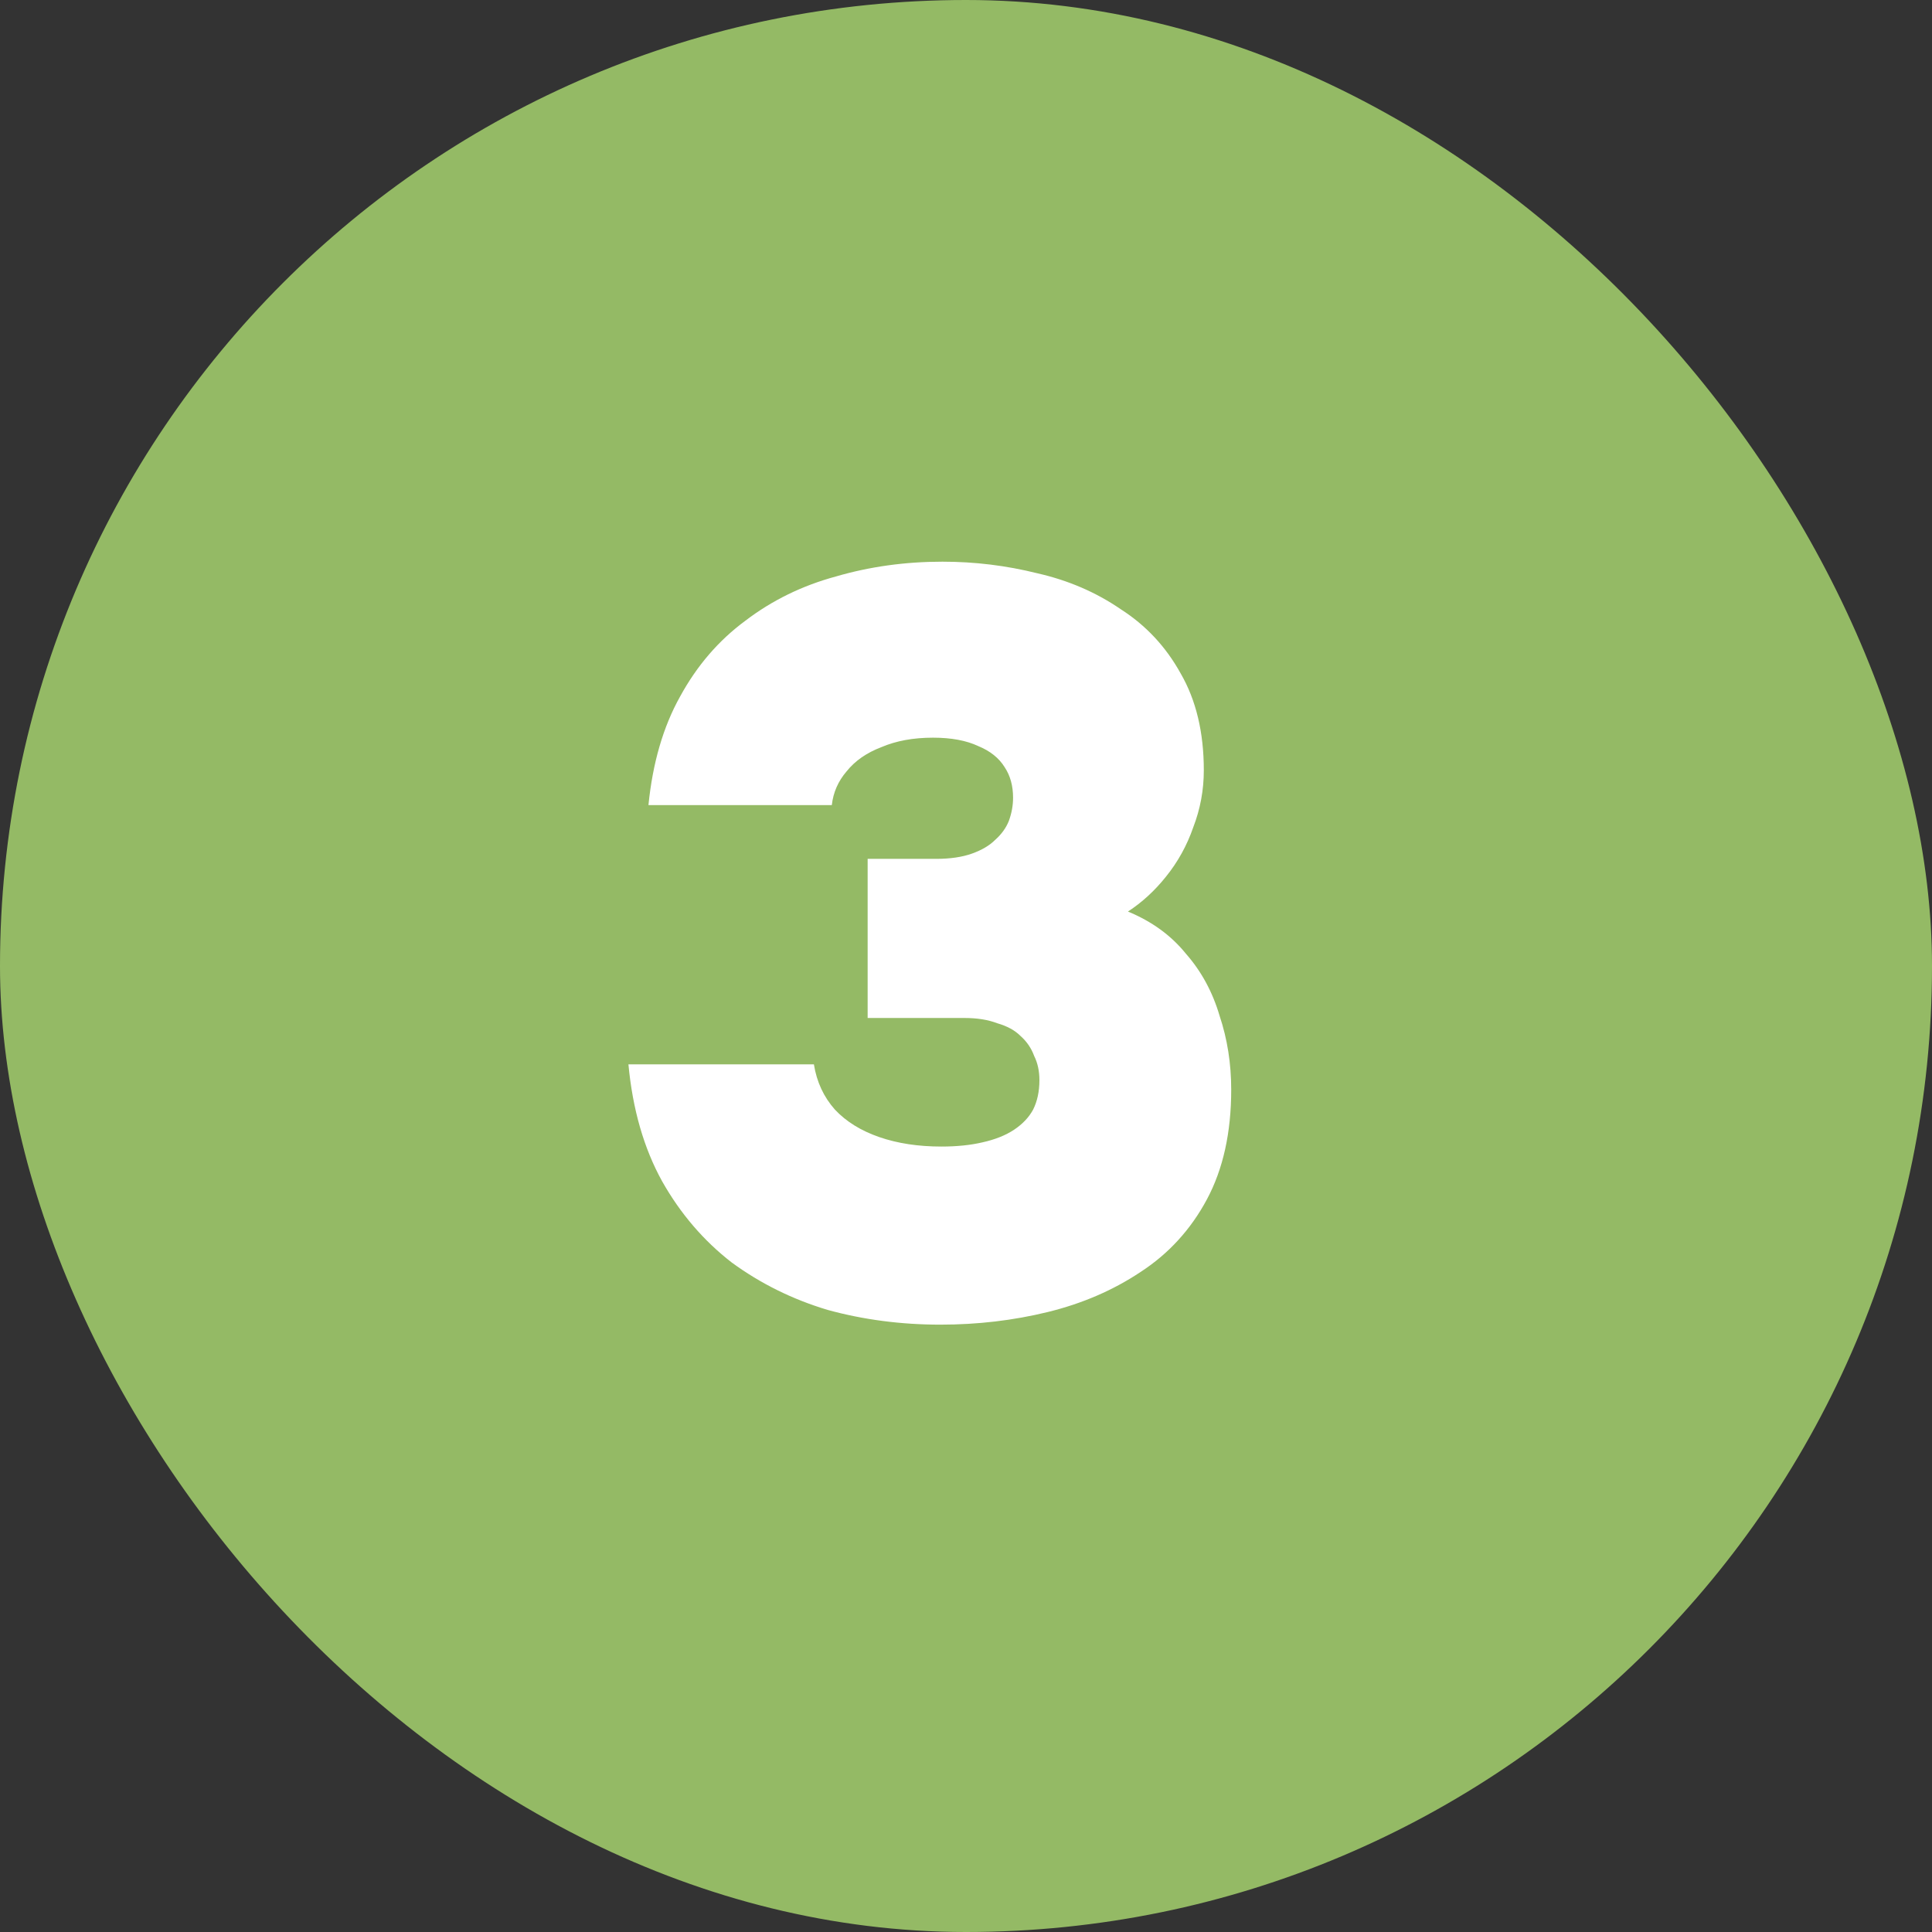 <svg xmlns="http://www.w3.org/2000/svg" width="22" height="22" viewBox="0 0 22 22" fill="none"><rect x="0" y="0" width="22" height="22" fill="#333333" stroke="none"/><rect width="22" height="22" rx="11" fill="#94BA65"></rect><path d="M10.708 15.084C10.26 15.084 9.832 15.028 9.424 14.916C9.024 14.796 8.66 14.616 8.332 14.376C8.012 14.128 7.748 13.82 7.54 13.452C7.332 13.076 7.204 12.632 7.156 12.12H9.268C9.3 12.32 9.38 12.492 9.508 12.636C9.636 12.772 9.804 12.876 10.012 12.948C10.22 13.02 10.456 13.056 10.72 13.056C10.896 13.056 11.052 13.04 11.188 13.008C11.332 12.976 11.452 12.928 11.548 12.864C11.644 12.8 11.716 12.724 11.764 12.636C11.812 12.54 11.836 12.428 11.836 12.3C11.836 12.196 11.816 12.104 11.776 12.024C11.744 11.936 11.692 11.86 11.62 11.796C11.556 11.732 11.468 11.684 11.356 11.652C11.252 11.612 11.128 11.592 10.984 11.592H9.88V9.78H10.66C10.82 9.78 10.956 9.76 11.068 9.72C11.18 9.68 11.268 9.628 11.332 9.564C11.404 9.5 11.456 9.428 11.488 9.348C11.52 9.26 11.536 9.172 11.536 9.084C11.536 8.948 11.504 8.832 11.44 8.736C11.376 8.632 11.276 8.552 11.14 8.496C11.004 8.432 10.832 8.4 10.624 8.4C10.4 8.4 10.204 8.436 10.036 8.508C9.868 8.572 9.736 8.664 9.64 8.784C9.544 8.896 9.488 9.024 9.472 9.168H7.384C7.432 8.688 7.552 8.276 7.744 7.932C7.936 7.58 8.184 7.292 8.488 7.068C8.792 6.836 9.136 6.668 9.52 6.564C9.904 6.452 10.308 6.396 10.732 6.396C11.1 6.396 11.46 6.44 11.812 6.528C12.164 6.608 12.48 6.744 12.76 6.936C13.048 7.12 13.276 7.364 13.444 7.668C13.62 7.972 13.708 8.34 13.708 8.772C13.708 8.996 13.668 9.212 13.588 9.42C13.516 9.628 13.412 9.816 13.276 9.984C13.148 10.144 13.004 10.276 12.844 10.38C13.116 10.492 13.336 10.652 13.504 10.86C13.68 11.06 13.808 11.296 13.888 11.568C13.976 11.832 14.02 12.112 14.02 12.408C14.02 12.896 13.928 13.312 13.744 13.656C13.56 14 13.308 14.276 12.988 14.484C12.676 14.692 12.324 14.844 11.932 14.94C11.54 15.036 11.132 15.084 10.708 15.084Z" fill="white"></path></svg>